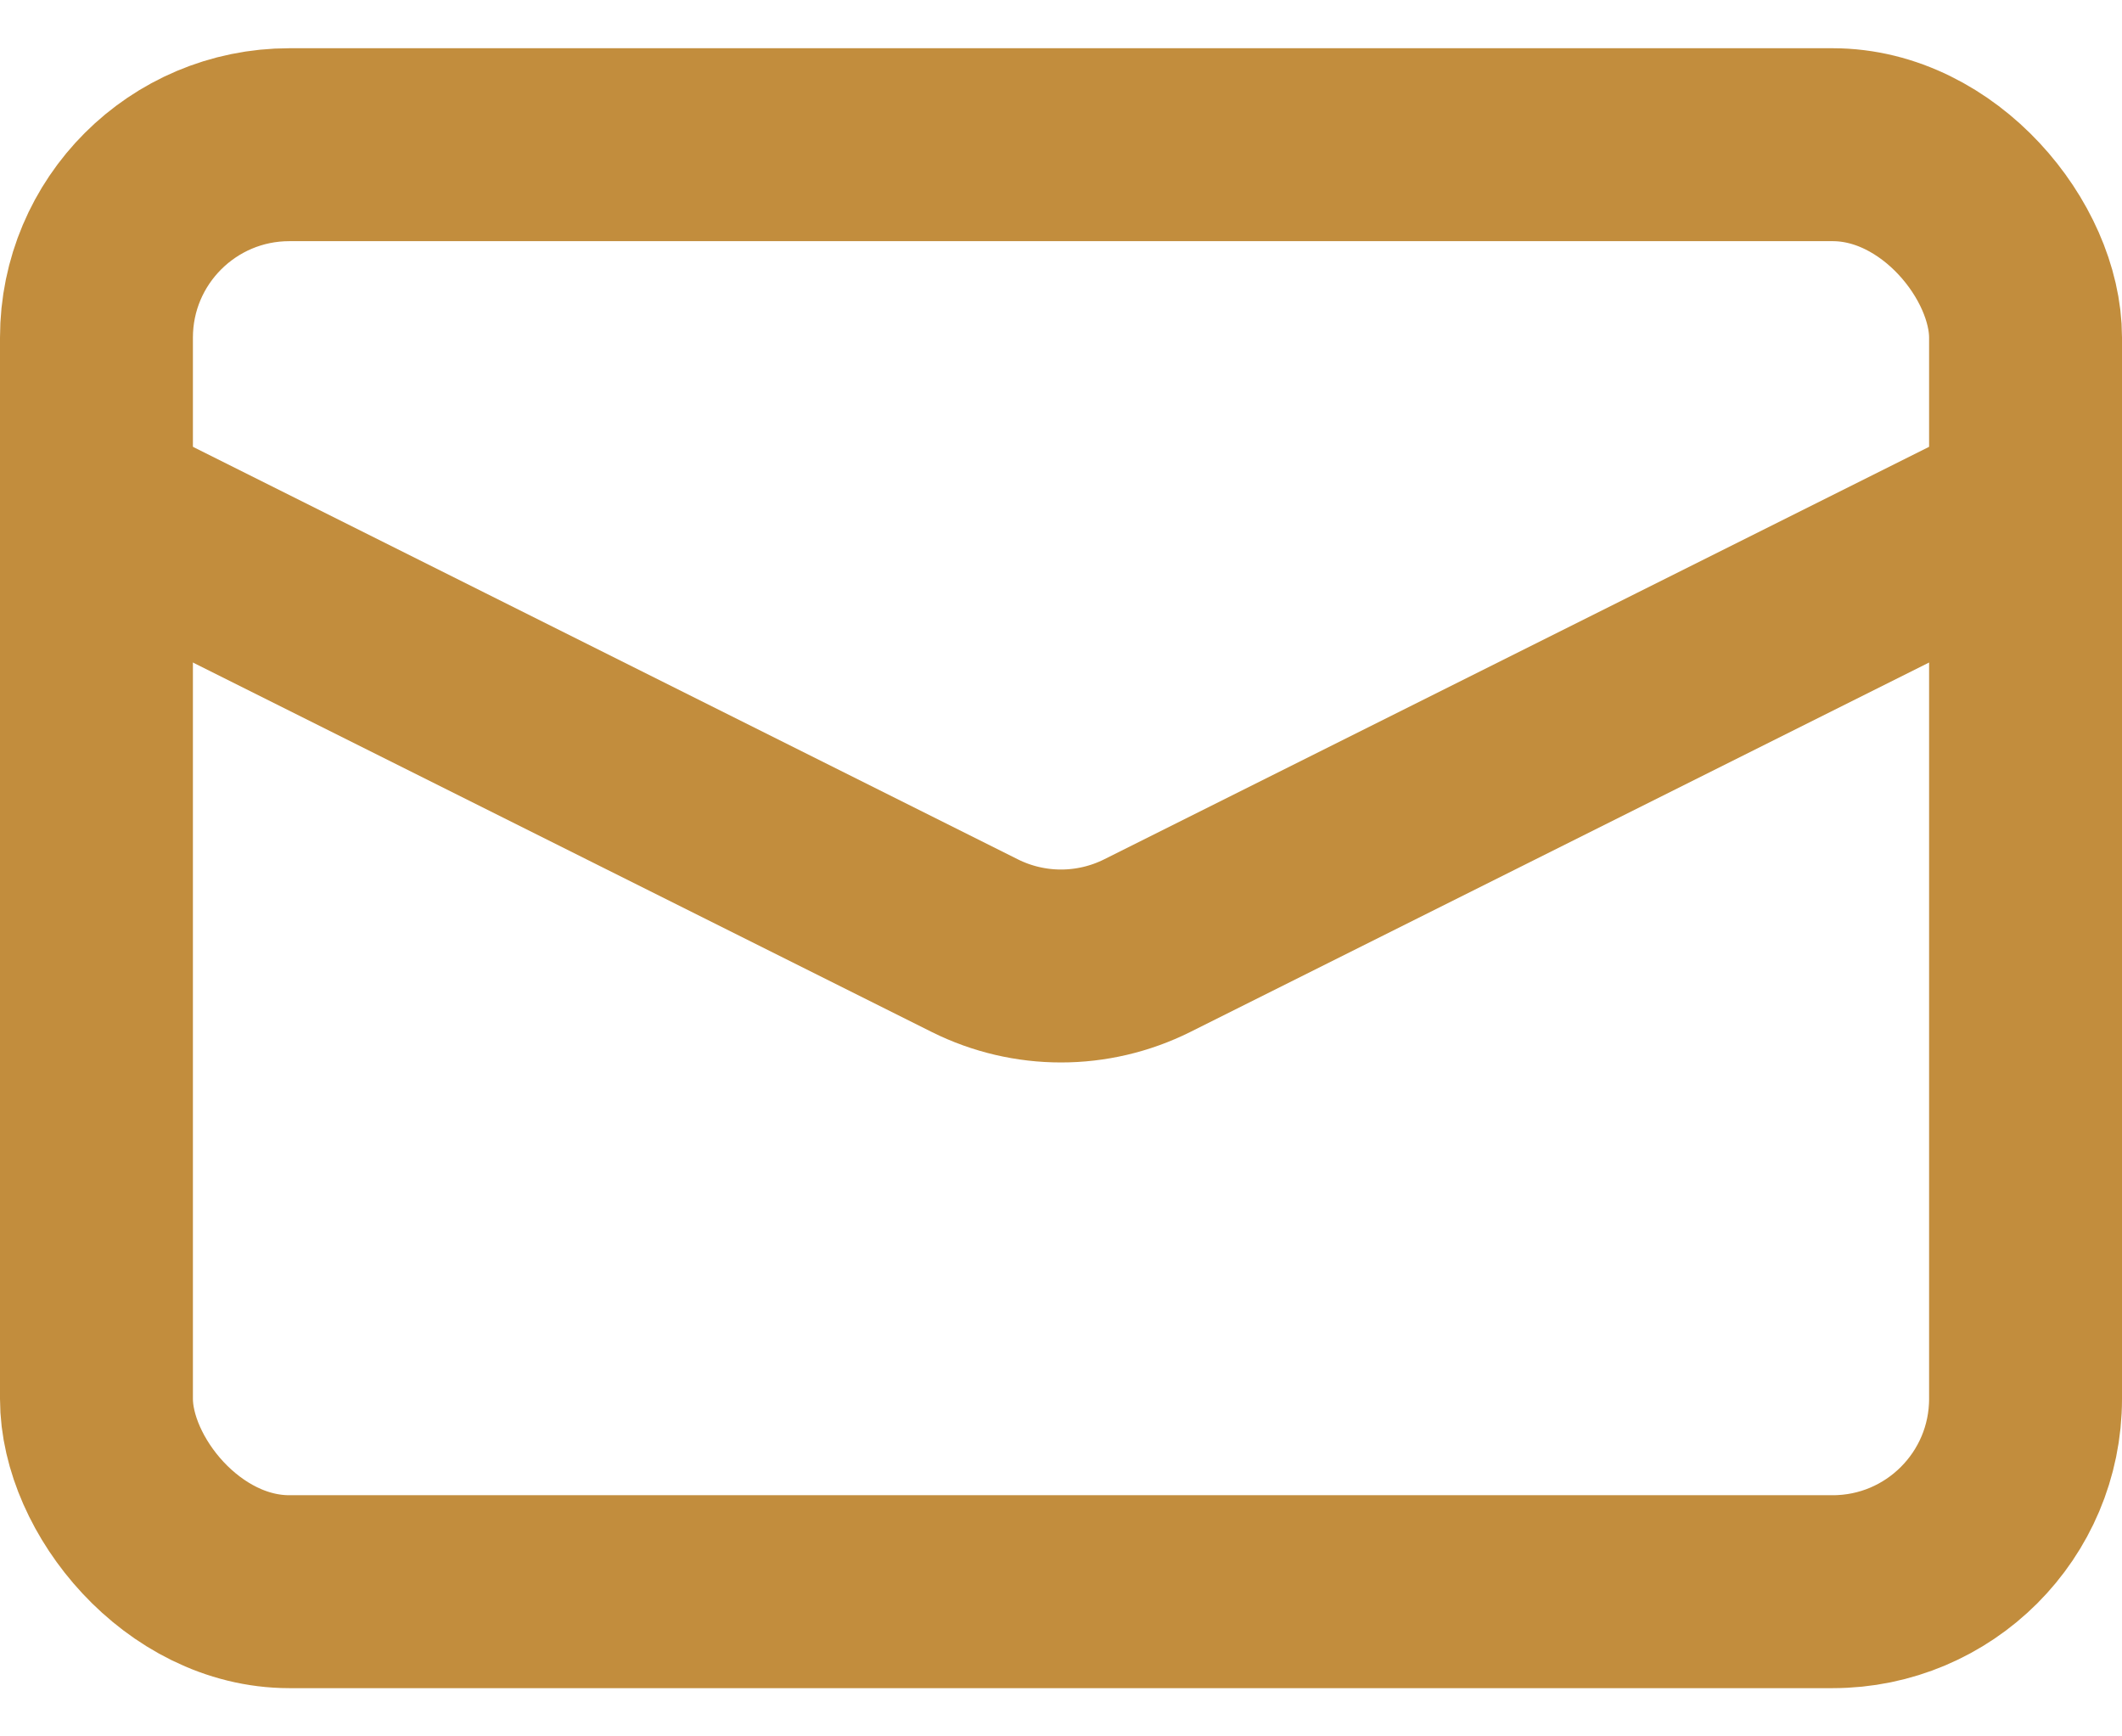 <svg width="22" height="18" viewBox="0 0 22 18" fill="none" xmlns="http://www.w3.org/2000/svg">
<rect x="1" y="1.5" width="20" height="15" rx="2" stroke="#C28D3D" stroke-width="2"/>
<path d="M1 5.25L10.106 9.803C10.669 10.084 11.331 10.084 11.894 9.803L21 5.25" stroke="#C28D3D" stroke-width="2"/>
</svg>
